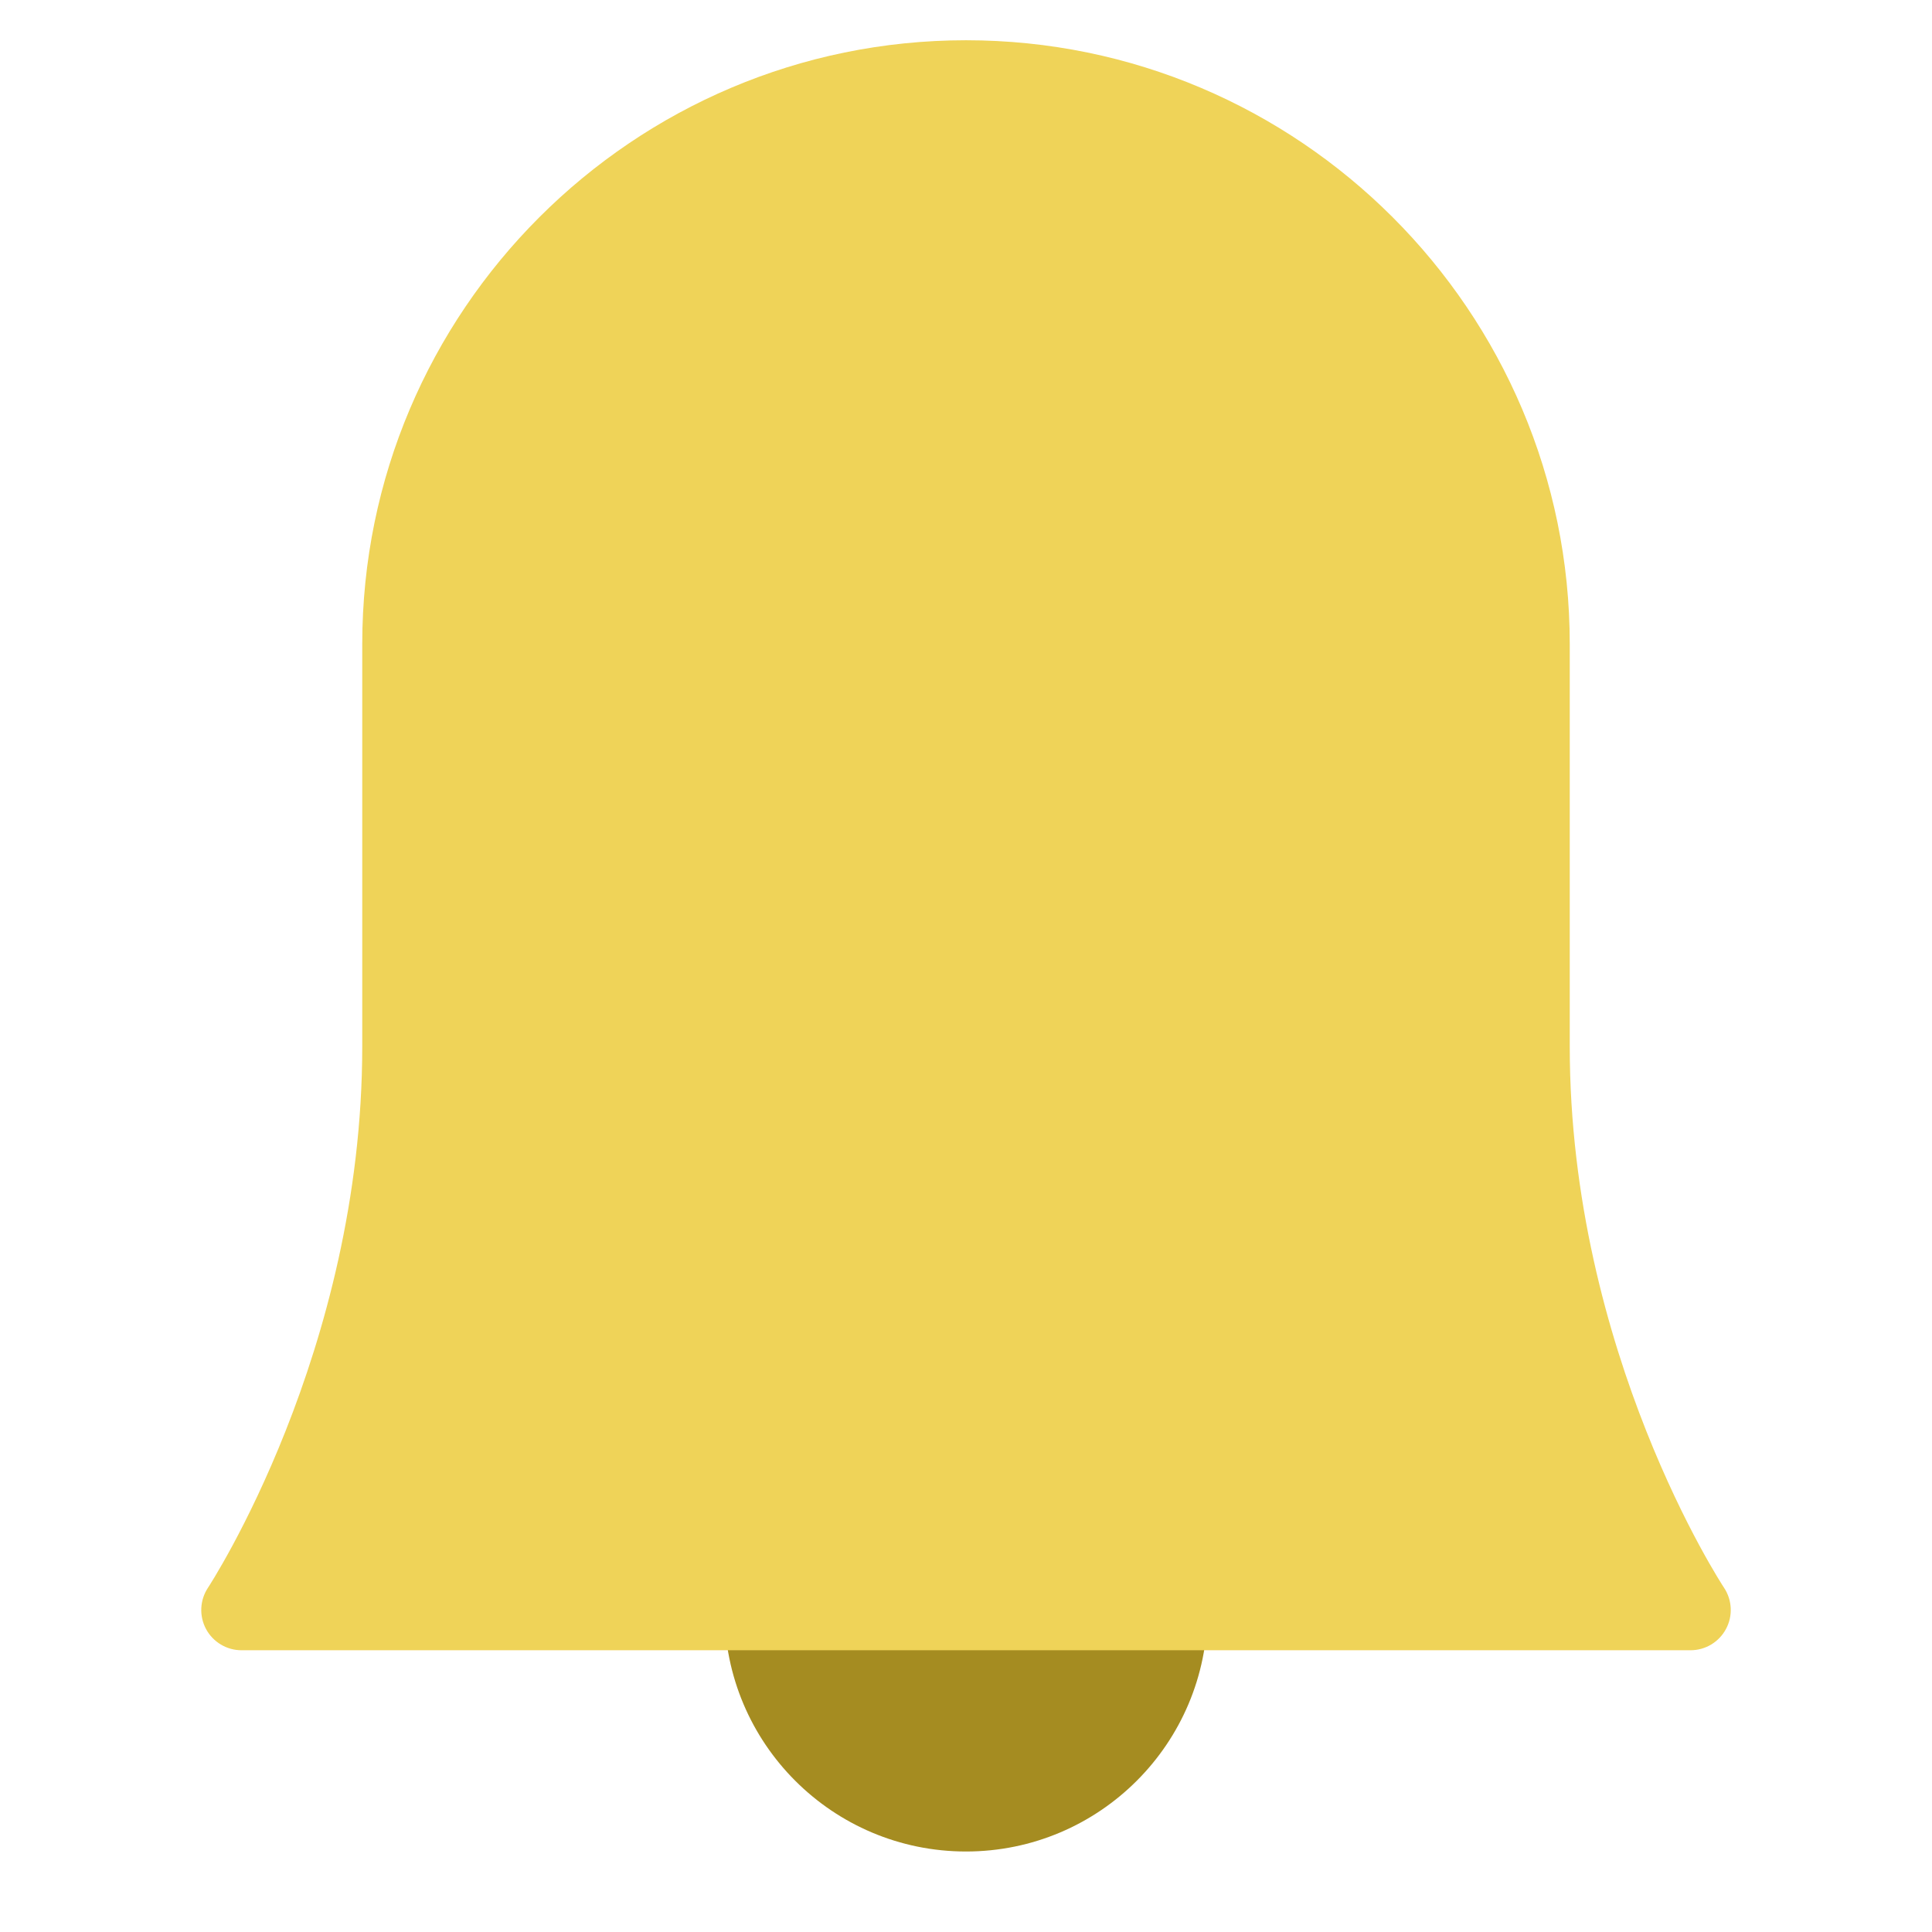 <svg xmlns="http://www.w3.org/2000/svg" xmlns:xlink="http://www.w3.org/1999/xlink" x="0px" y="0px" width="48px" height="48px" viewBox="0 0 48 48"><g ><path fill="#A58C21" d="M30,40c0,3.314-2.686,6-6,6s-6-2.686-6-6H30z"/>
<path fill="#EFD358" d="M42,41H6c-0.368,0-0.707-0.203-0.881-0.527c-0.174-0.325-0.155-0.72,0.048-1.026
C5.206,39.389,9,33.582,9,26V16C9,7.729,15.729,1,24,1s15,6.729,15,15v10c0,7.609,3.794,13.388,3.832,13.445
c0.205,0.307,0.224,0.701,0.05,1.026C42.708,40.797,42.369,41,42,41z"/></g></svg>